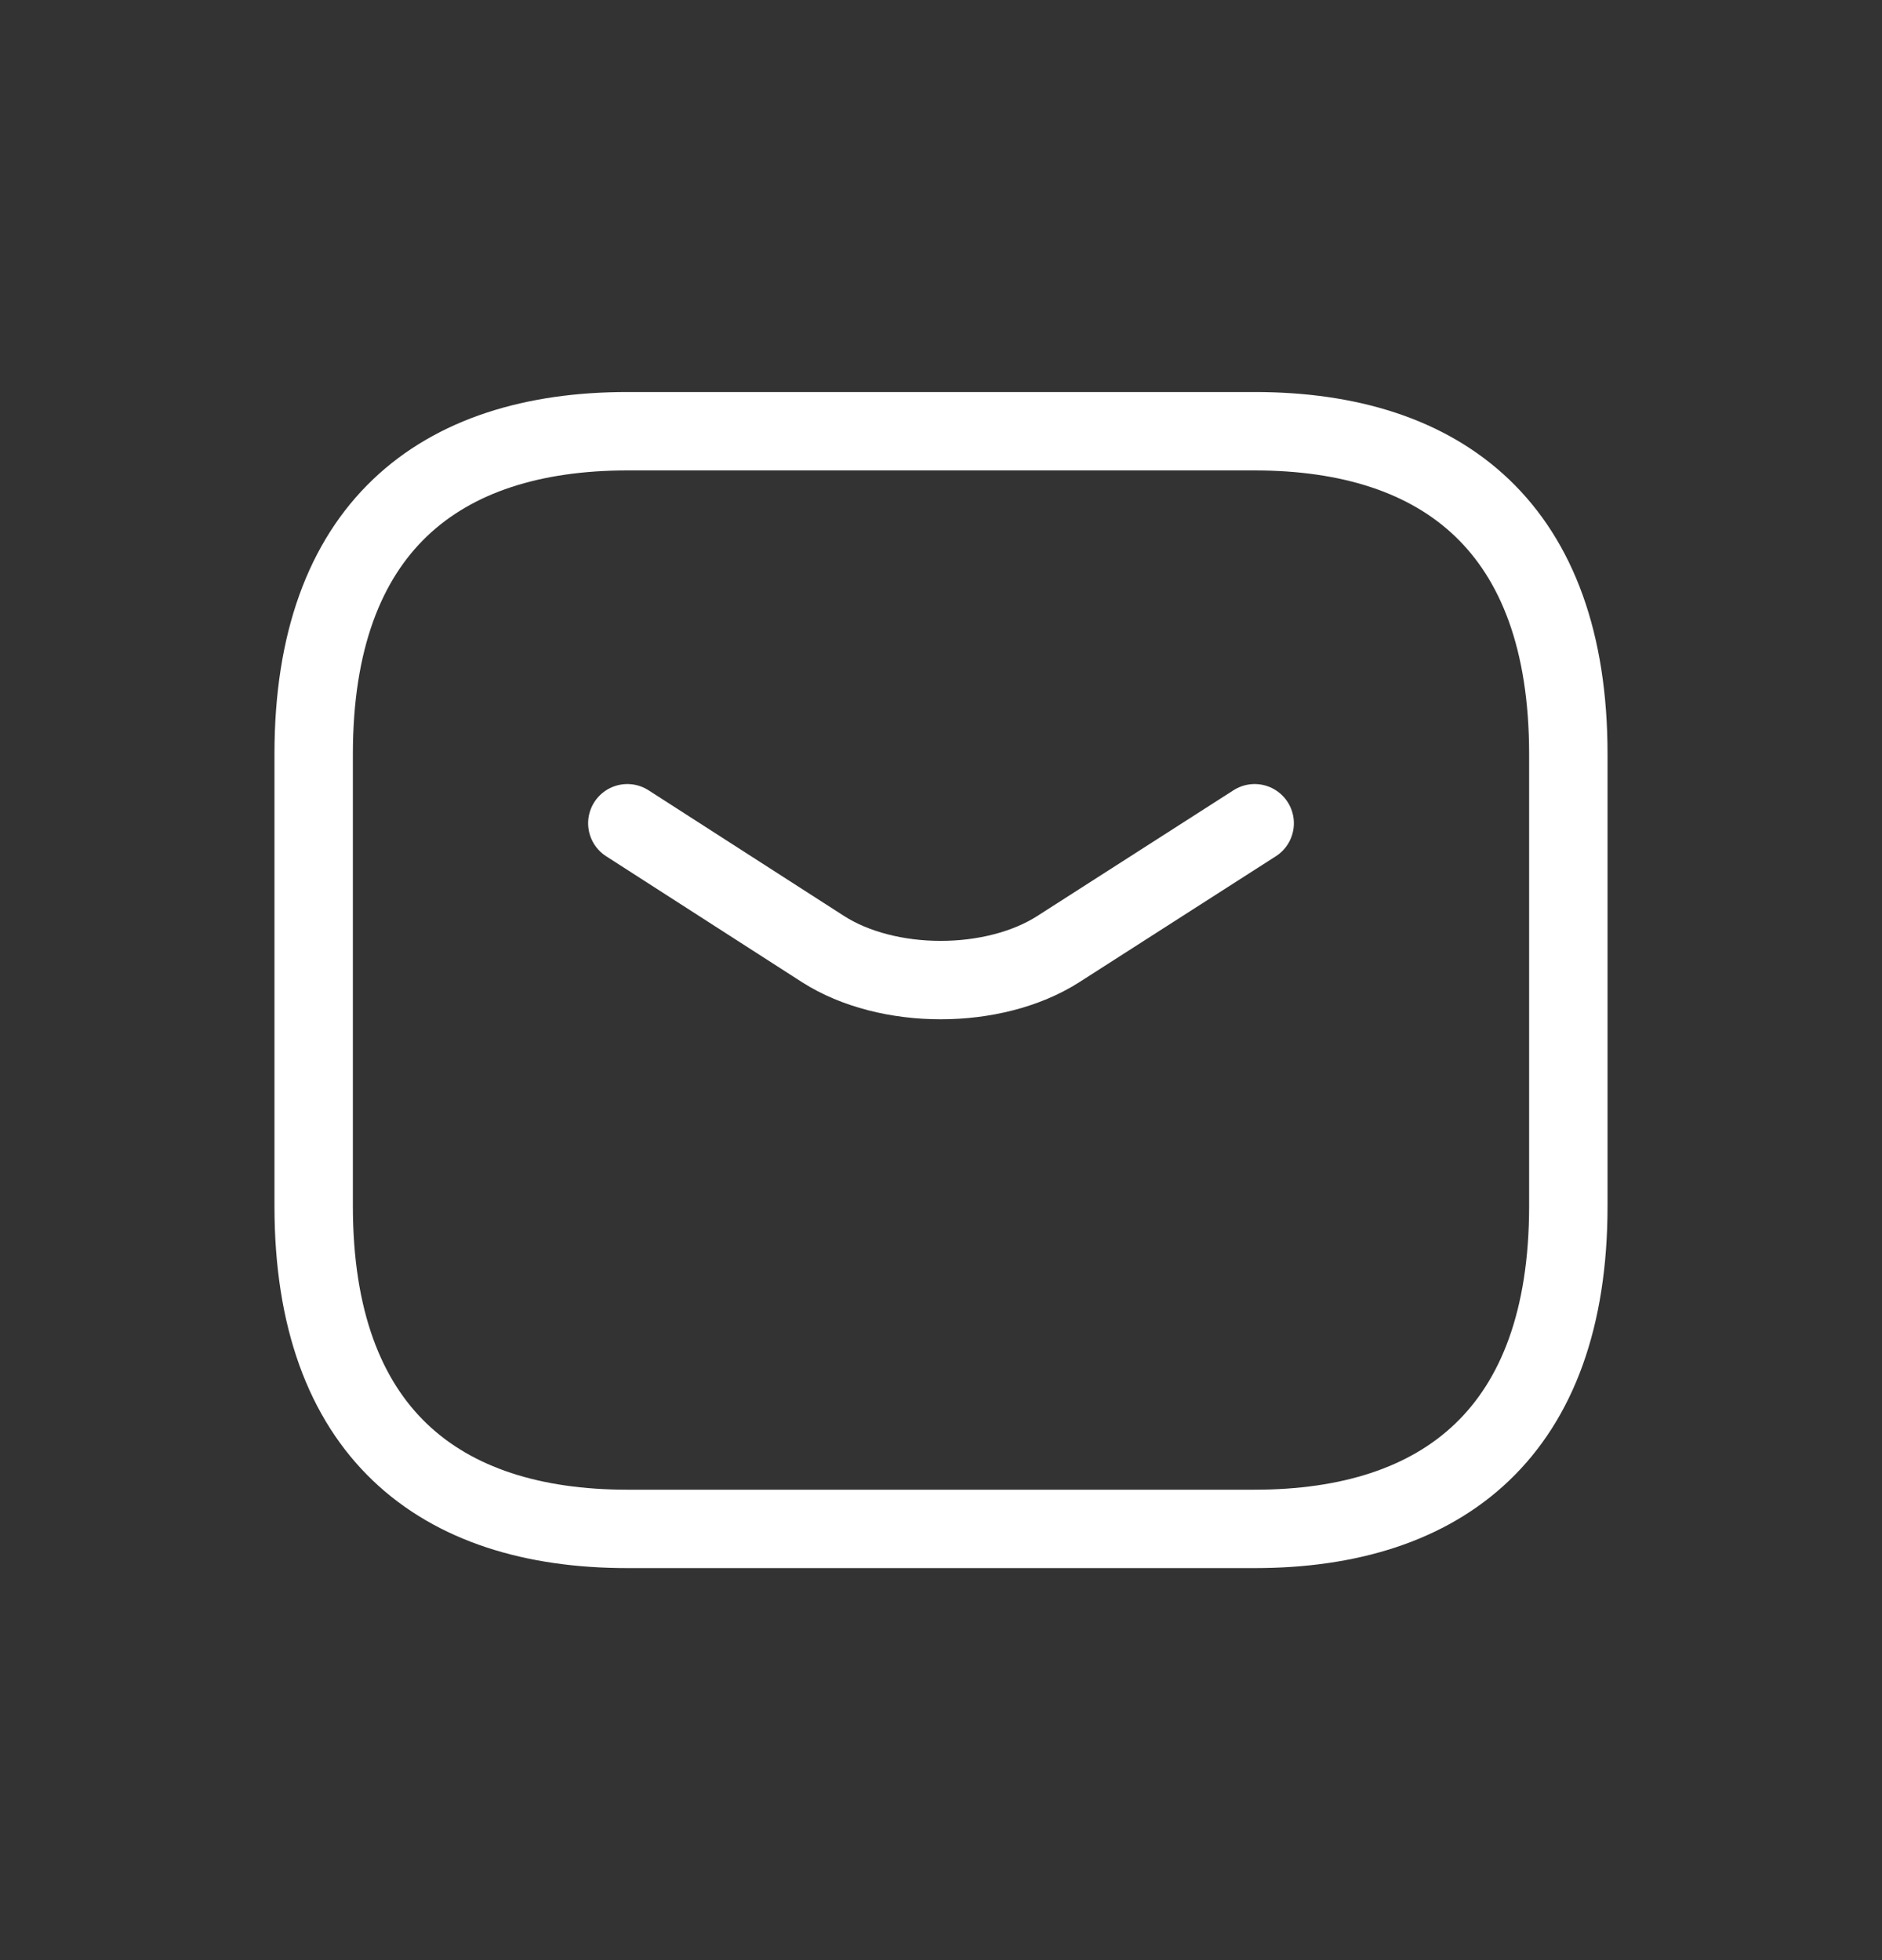 <svg width="24" height="25" viewBox="0 0 24 25" fill="none" xmlns="http://www.w3.org/2000/svg">
<rect x="0" y="0" width="24" height="25" fill="#333333" stroke="none"/>
<path d="M16 19.5H8C5.6 19.5 4 18.265 4 15.382V9.618C4 6.735 5.6 5.5 8 5.5H16C18.4 5.5 20 6.735 20 9.618V15.382C20 18.265 18.4 19.5 16 19.5Z" stroke="white" stroke-miterlimit="10" stroke-linecap="round" stroke-linejoin="round"/>
<path d="M16 10.5L13.496 12.105C12.672 12.632 11.32 12.632 10.496 12.105L8 10.5" stroke="white" stroke-miterlimit="10" stroke-linecap="round" stroke-linejoin="round"/>
</svg>
